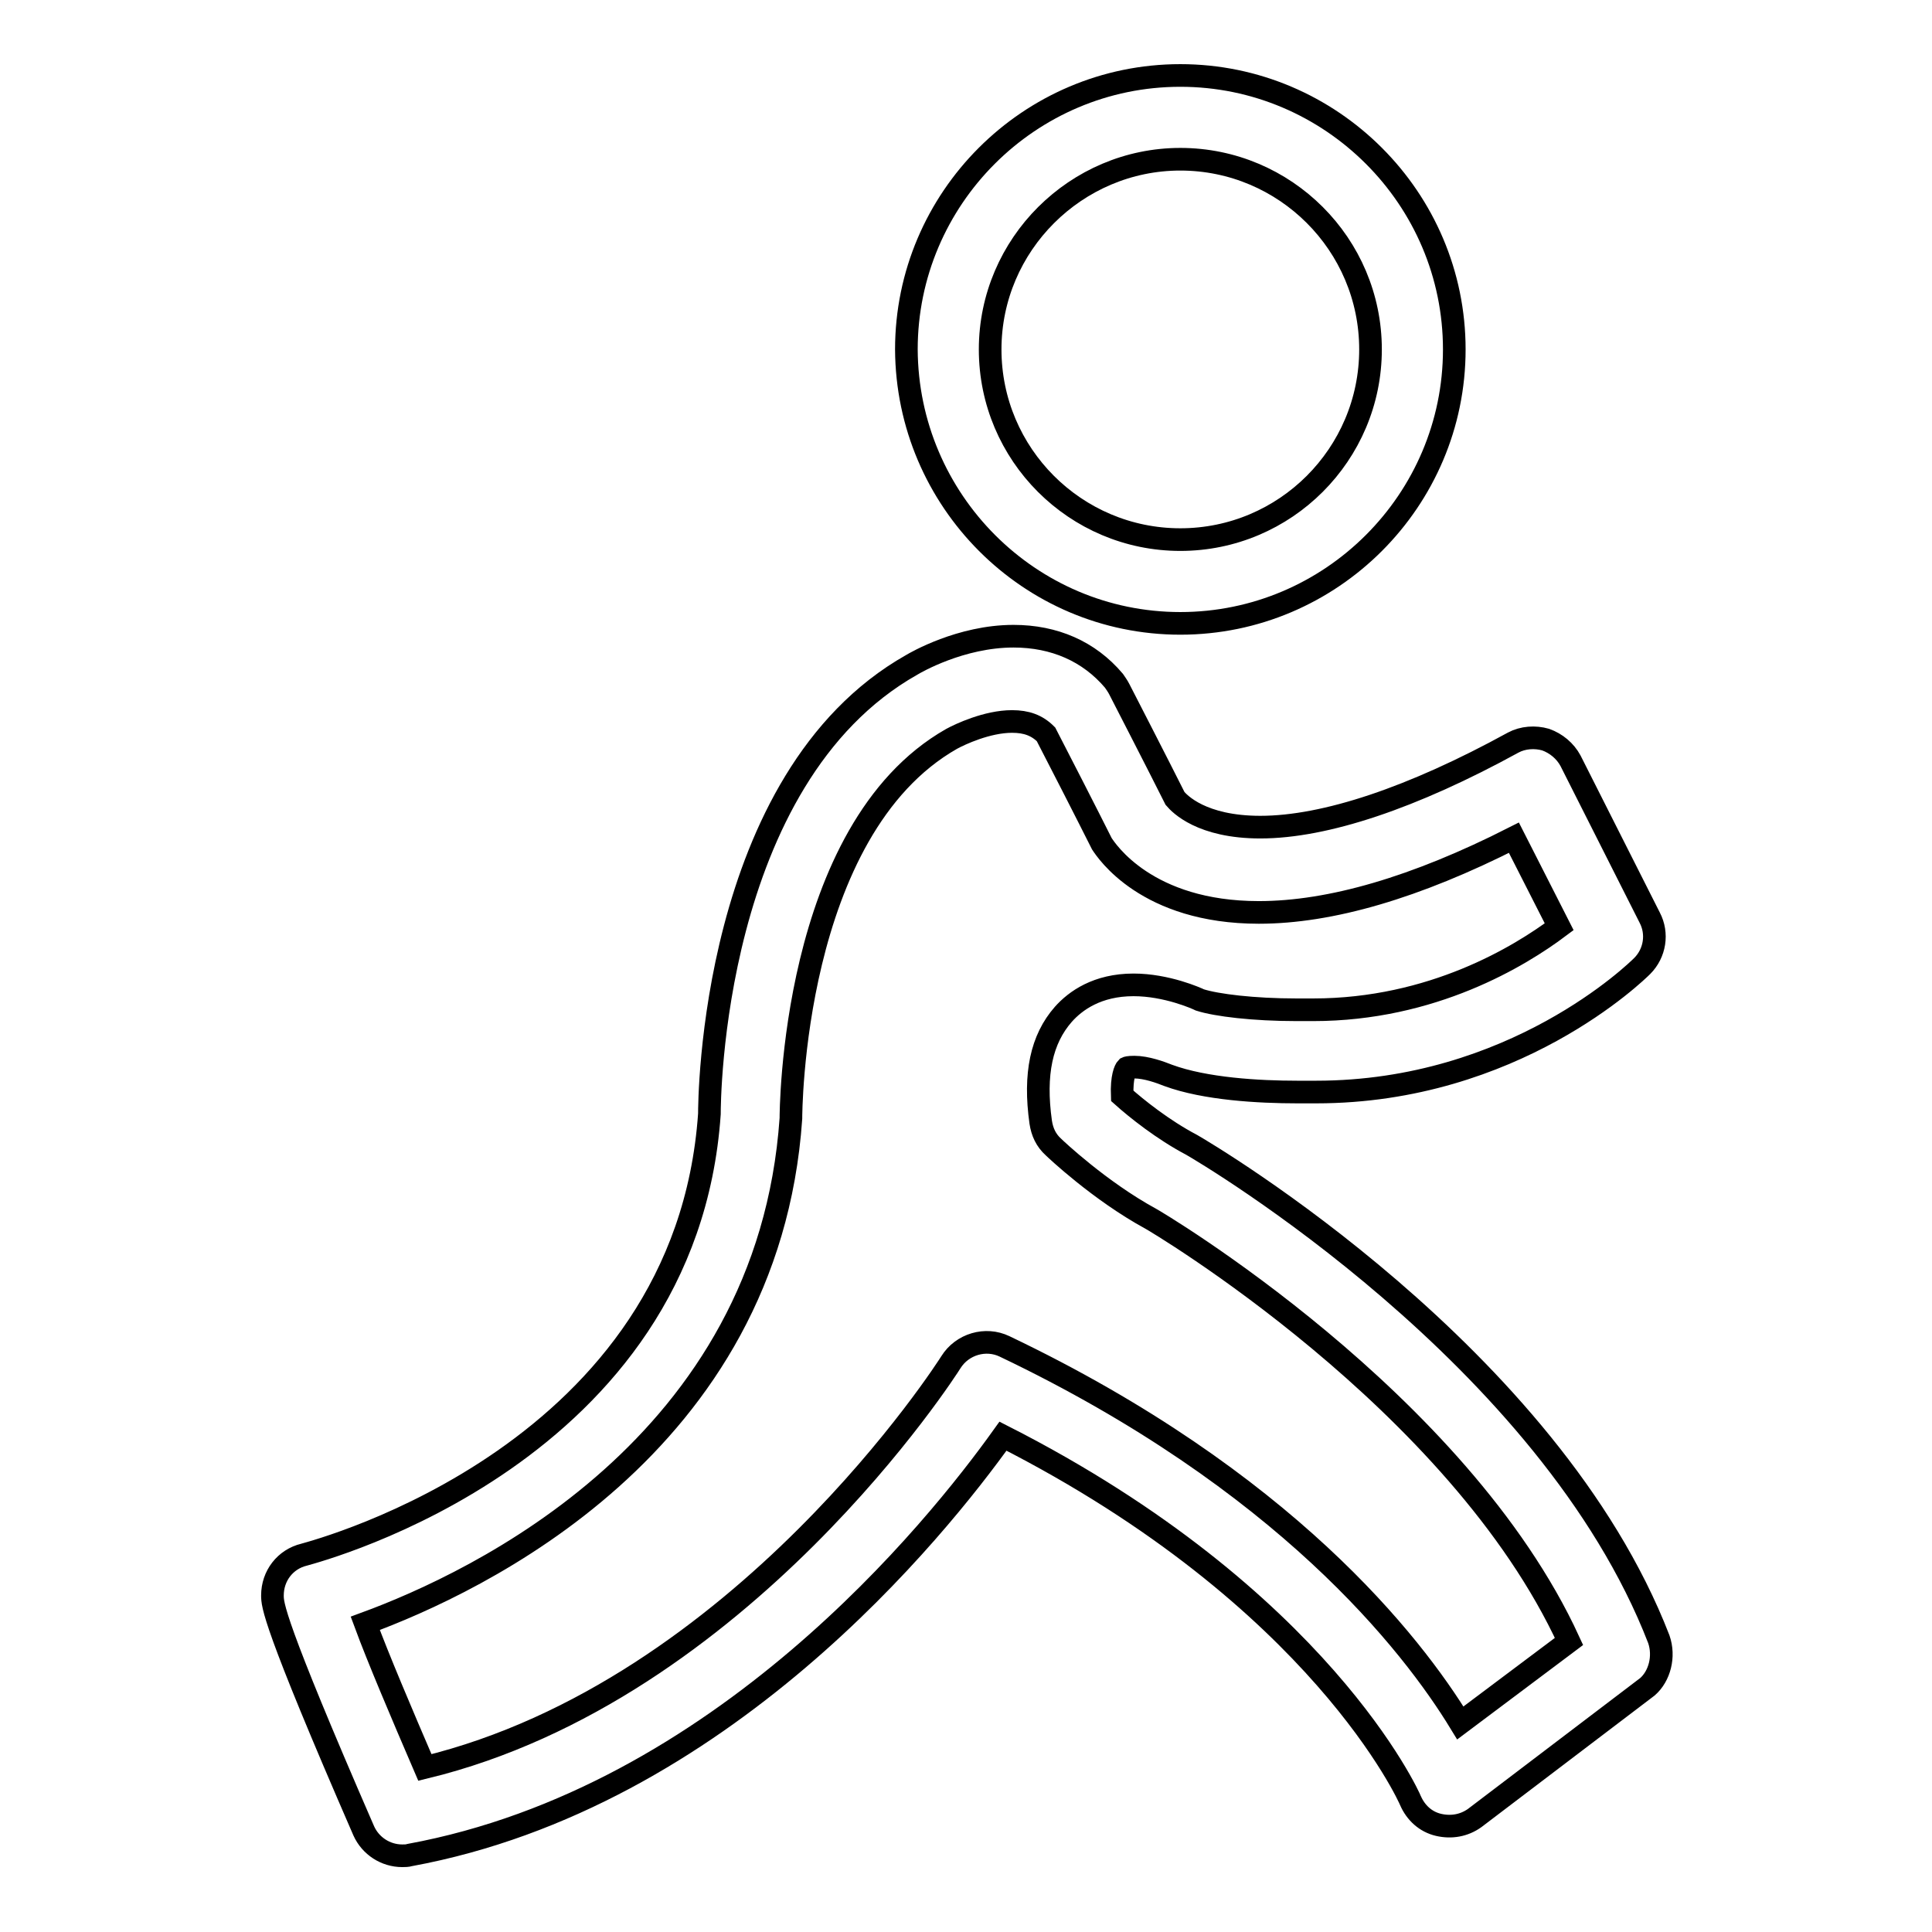 <?xml version="1.0" encoding="utf-8"?>
<!-- Svg Vector Icons : http://www.onlinewebfonts.com/icon -->
<!DOCTYPE svg PUBLIC "-//W3C//DTD SVG 1.1//EN" "http://www.w3.org/Graphics/SVG/1.1/DTD/svg11.dtd">
<svg version="1.1" xmlns="http://www.w3.org/2000/svg" xmlns:xlink="http://www.w3.org/1999/xlink" x="0px" y="0px" viewBox="0 0 256 256" enable-background="new 0 0 256 256" xml:space="preserve">
<g><g><g><g id="aim"><g><path stroke-width="3" fill-opacity="0" stroke="#000000"  d="M219.8,217.2c-14.5-37.5-59.8-64.3-61.9-65.5c-3.8-2-7.3-4.8-9.2-6.5c-0.1-2.5,0.4-3.5,0.6-3.7c0,0,0.2-0.1,1-0.1c1.6,0,3.5,0.7,4.5,1.1c4.9,1.8,12,2.2,17.1,2.2c1.5,0,2.5,0,2.5,0c26.2,0,42.5-16,43.2-16.7c1.7-1.7,2.1-4.3,1-6.4l-10.5-20.8c-0.7-1.3-1.9-2.3-3.3-2.8c-1.4-0.4-3-0.3-4.3,0.4c-13.3,7.3-24.9,11.2-33.5,11.2c-7.8,0-10.7-3.1-11.3-3.8c-2-4-7.4-14.5-7.4-14.5c-0.2-0.4-0.5-0.8-0.7-1.1c-3.3-3.9-7.9-5.9-13.3-5.9c-7,0-13,3.5-13.5,3.8c-26.7,15.1-26.8,58.1-26.8,59.5c-3.1,45-51.6,57.8-53.7,58.4c-2.5,0.6-4.2,2.8-4.2,5.4c0,1.2,0,3.4,12.1,31.2c0.9,2,2.9,3.3,5.1,3.3c0.3,0,0.7,0,1-0.1c41.3-7.6,69.8-43.2,78.6-55.5c42.1,21.4,53.9,48,54,48.3c0.7,1.6,2,2.8,3.7,3.2c1.7,0.4,3.4,0.1,4.8-0.9l22.9-17.4C219.9,222.1,220.6,219.5,219.8,217.2z M193.5,228.3c-6.4-10.5-23.3-32.2-60.4-49.9c-2.5-1.2-5.6-0.3-7.1,2.1c-0.3,0.5-27.7,43.5-69.7,53.7c-3.1-7.2-6.2-14.5-7.9-19.1c14.7-5.4,53.4-23.5,56.4-66.9c0-0.4,0-38.2,21.3-50.3c1.1-0.6,4.7-2.3,8-2.3c1.9,0,3.3,0.5,4.5,1.7c1.3,2.5,5.7,11.1,7.4,14.5c0.6,0.9,5.9,9.1,20.8,9.1c9.5,0,20.8-3.3,33.8-9.9l6,11.8c-5.2,3.9-16.8,11-32.6,11c0,0-0.9,0-2.2,0c-5.7,0-10.6-0.6-12.8-1.3c-0.4-0.2-4.4-2-8.8-2c-4.8,0-7.7,2.1-9.3,3.9c-2.9,3.3-3.9,7.9-3,14.3c0.2,1.3,0.7,2.4,1.7,3.3c0.2,0.2,6.1,5.8,12.9,9.5c0.4,0.2,40.7,24,55.4,56L193.5,228.3z M156.4,82.6c20,0,36.3-16.3,36.3-36.3c0-20-16.3-36.3-36.3-36.3c-20,0-36.3,16.3-36.3,36.3C120.2,66.3,136.4,82.6,156.4,82.6z M156.4,21.1c13.9,0,25.2,11.3,25.2,25.2c0,13.9-11.3,25.2-25.2,25.2c-13.9,0-25.2-11.3-25.2-25.2C131.2,32.4,142.6,21.1,156.4,21.1z"/></g></g></g><g></g><g></g><g></g><g></g><g></g><g></g><g></g><g></g><g></g><g></g><g></g><g></g><g></g><g></g><g></g></g></g>
</svg>